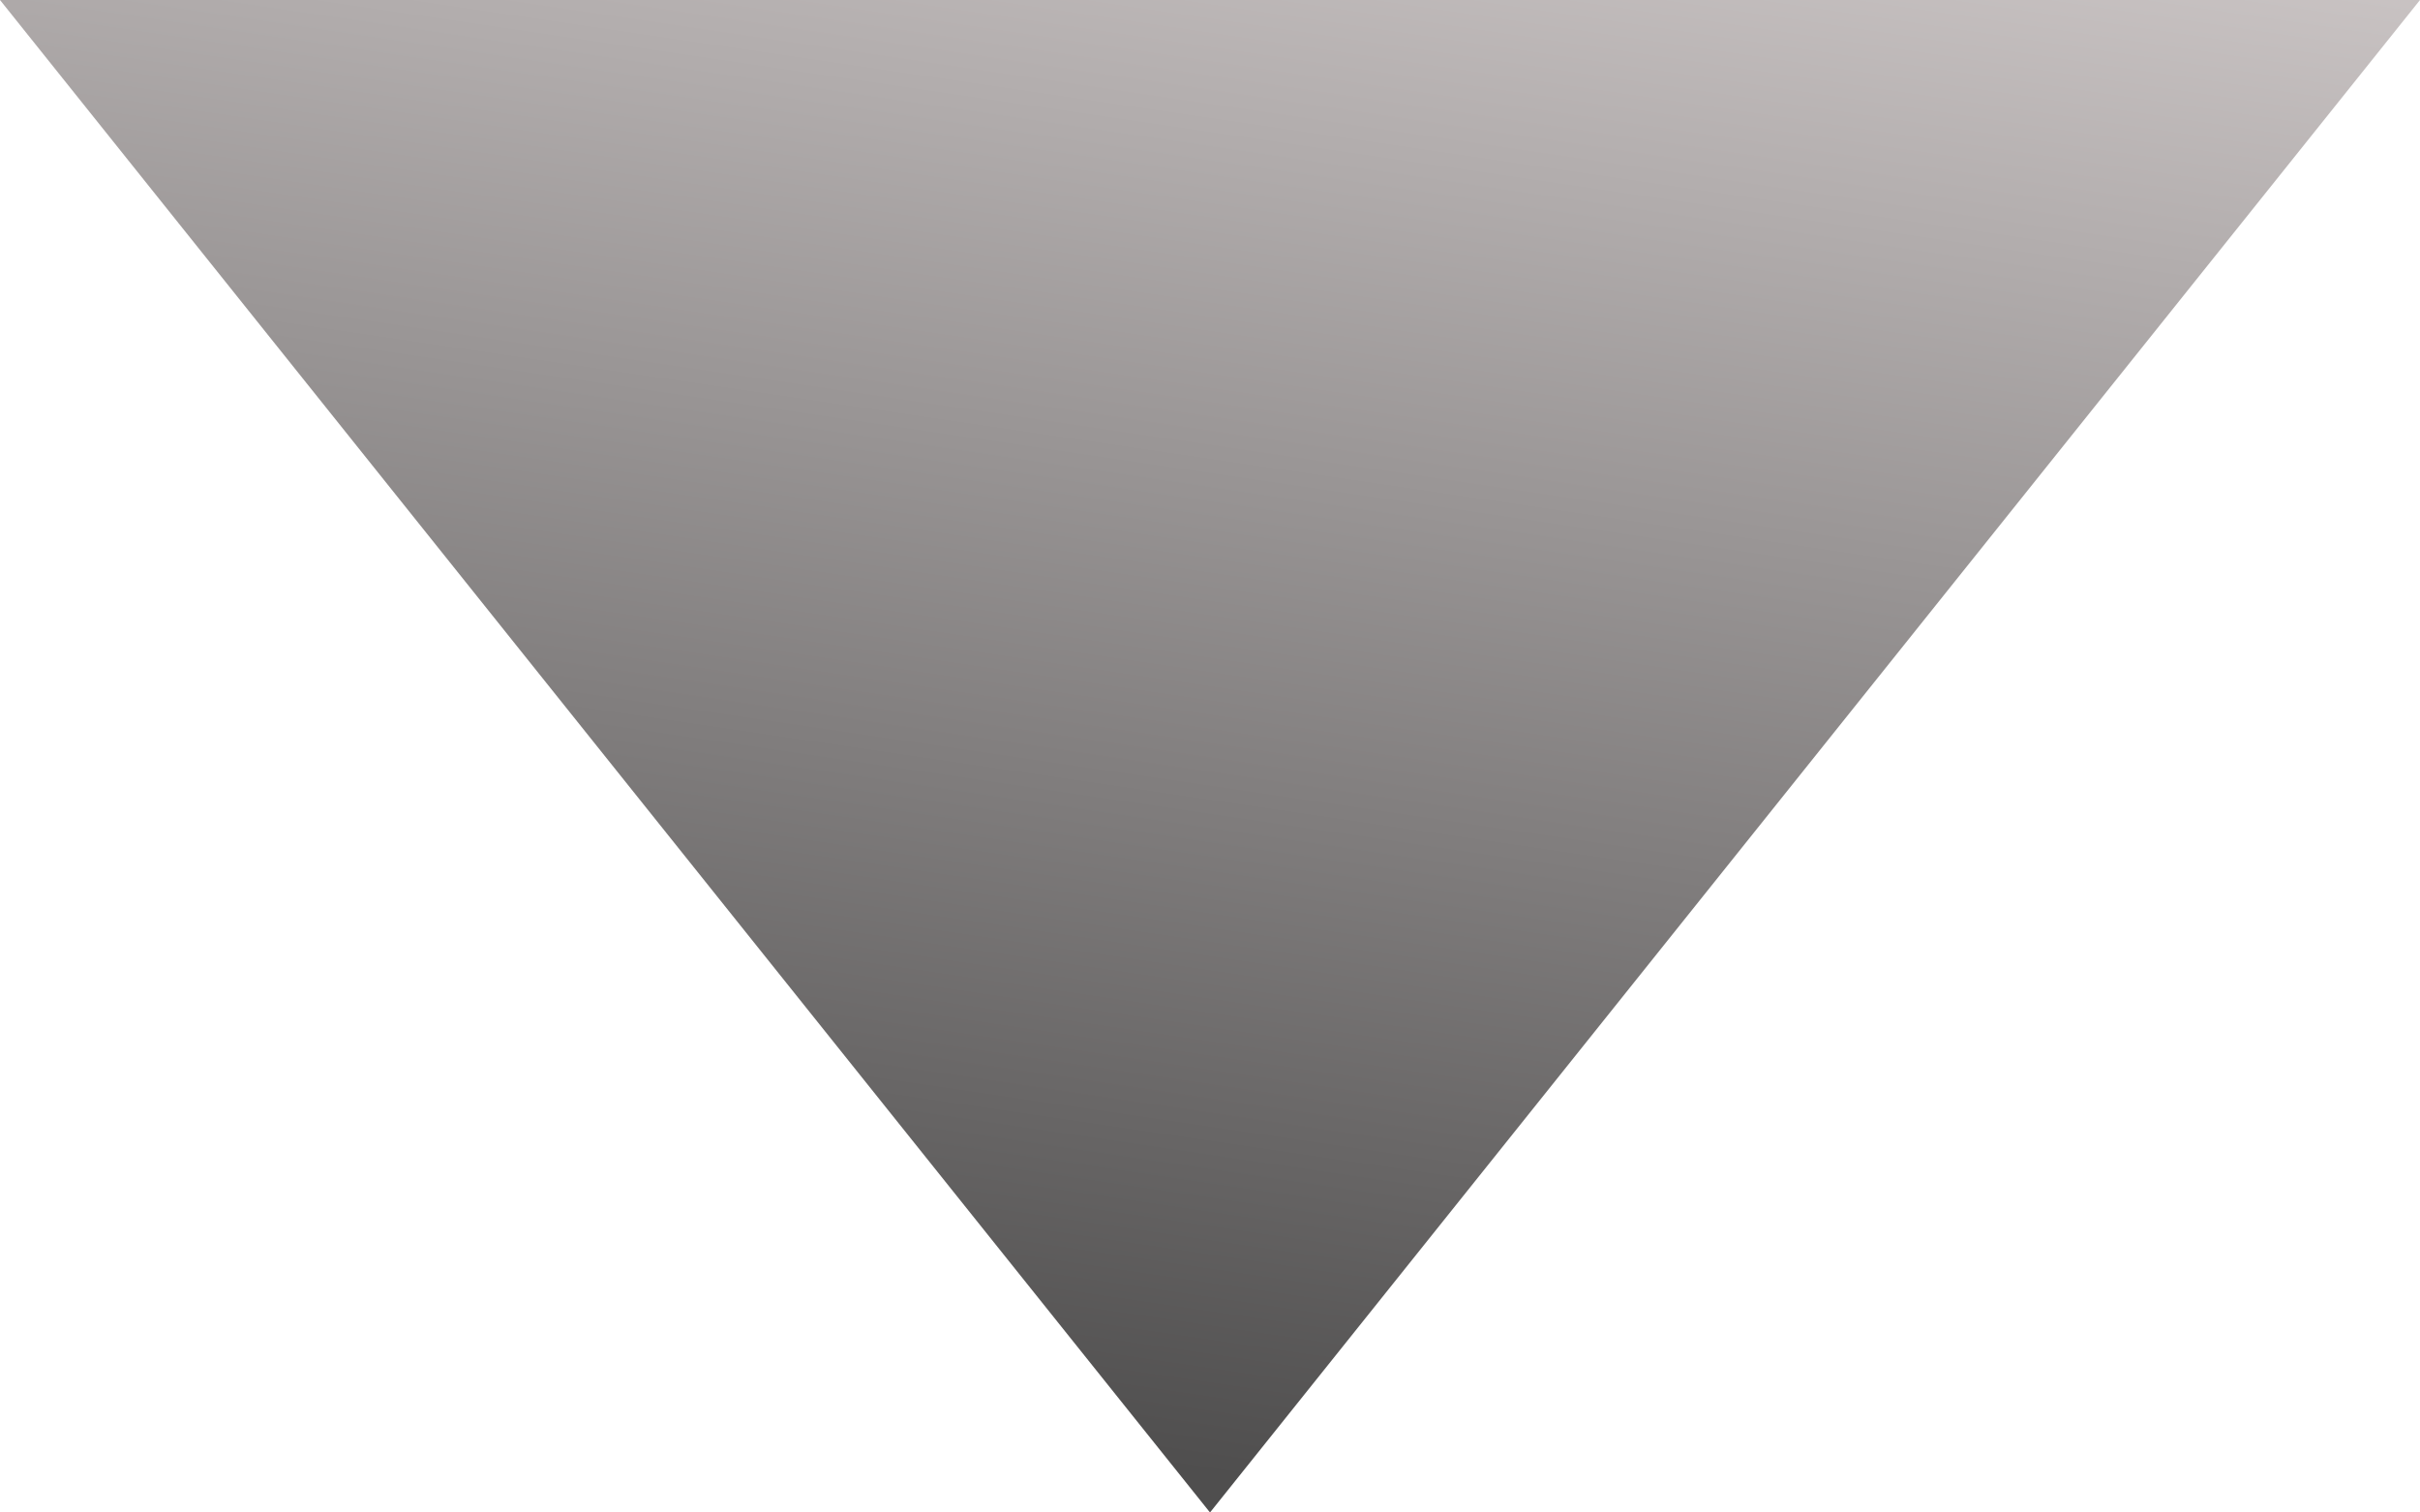<svg width="32" height="20" viewBox="0 0 32 20" fill="none" xmlns="http://www.w3.org/2000/svg">
<path d="M0 0L32 0L16 20L0 0Z" fill="url(#paint0_linear_2399_29070)"/>
<defs>
<linearGradient id="paint0_linear_2399_29070" x1="16" y1="19.5" x2="19.226" y2="-2.383" gradientUnits="userSpaceOnUse">
<stop stop-color="#4F4E4E"/>
<stop offset="1" stop-color="#CBC5C5"/>
</linearGradient>
</defs>
</svg>
